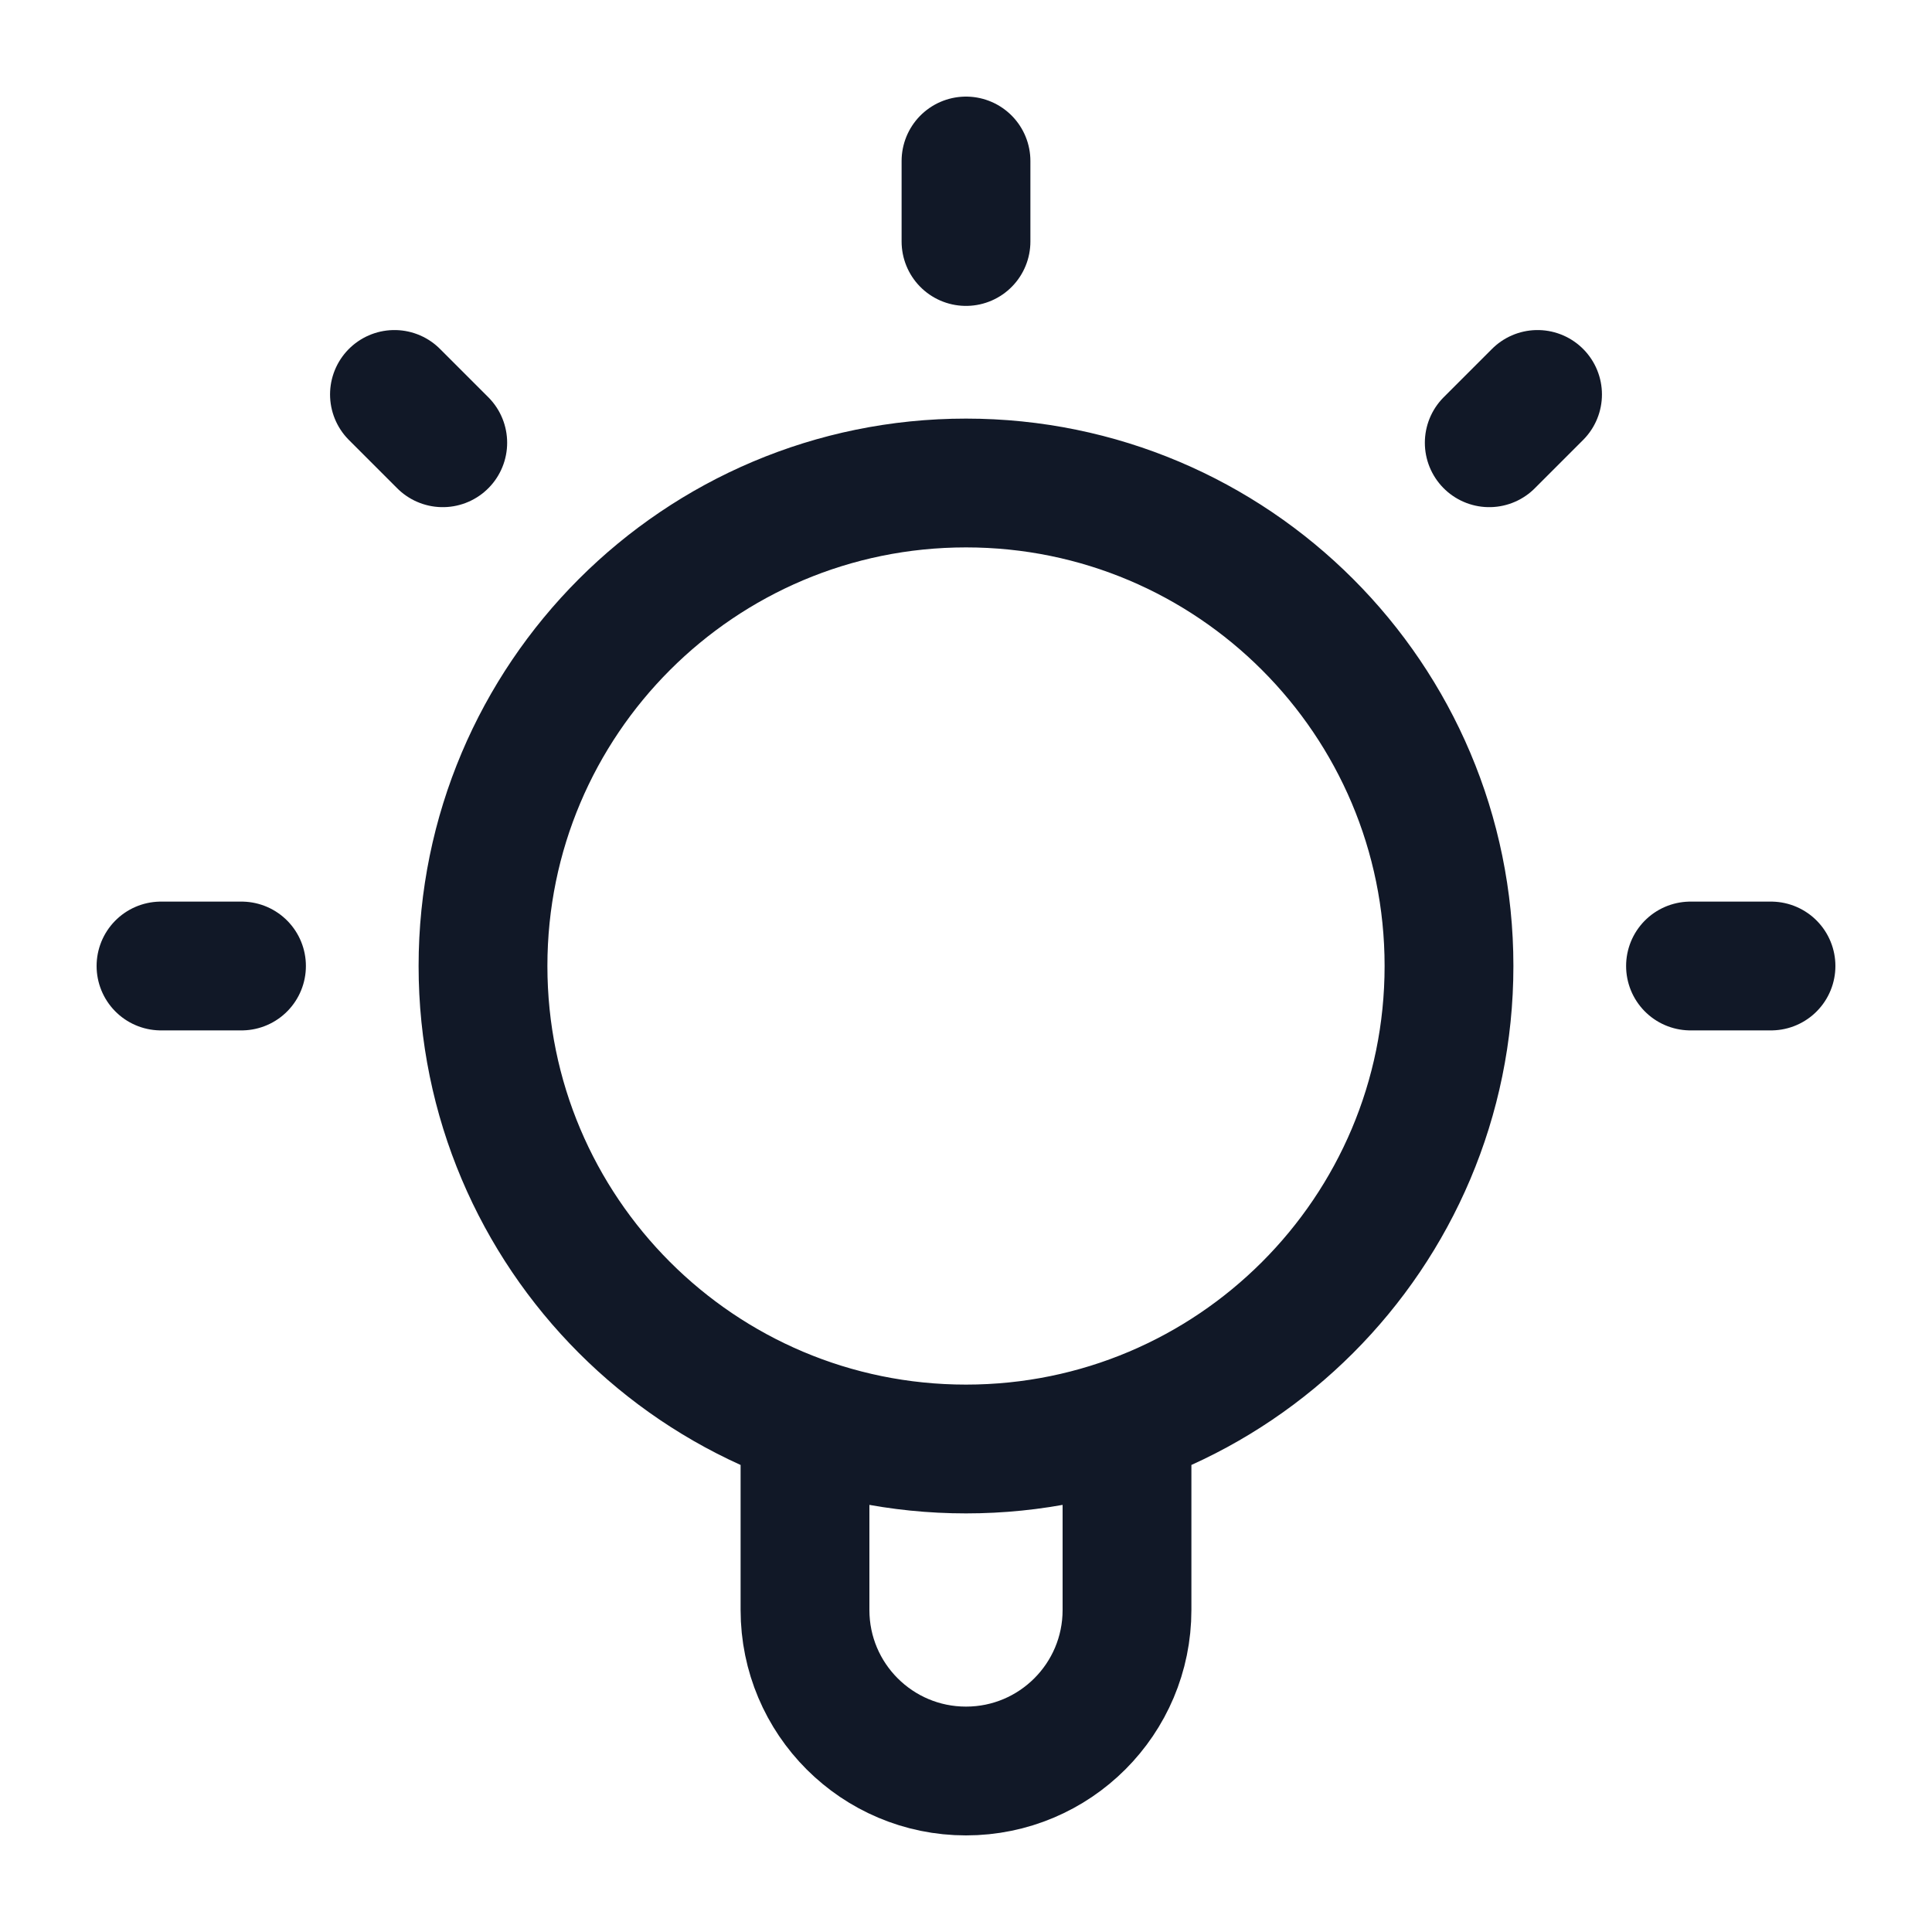 <svg xmlns="http://www.w3.org/2000/svg" width="30" height="30" viewBox="0 0 30 30" fill="none"><path d="M12.5 22.073V25C12.5 26.381 13.619 27.5 15 27.5C16.381 27.5 17.5 26.381 17.5 25V22.073M15 2.5V3.75M3.75 15H2.5M6.875 6.875L6.125 6.125M23.125 6.875L23.875 6.125M27.5 15H26.25M22.5 15C22.5 19.142 19.142 22.5 15 22.5C10.858 22.5 7.5 19.142 7.5 15C7.5 10.858 10.858 7.5 15 7.5C19.142 7.5 22.5 10.858 22.5 15Z" stroke="#111827" stroke-width="2" stroke-linecap="round" stroke-linejoin="round"></path></svg>